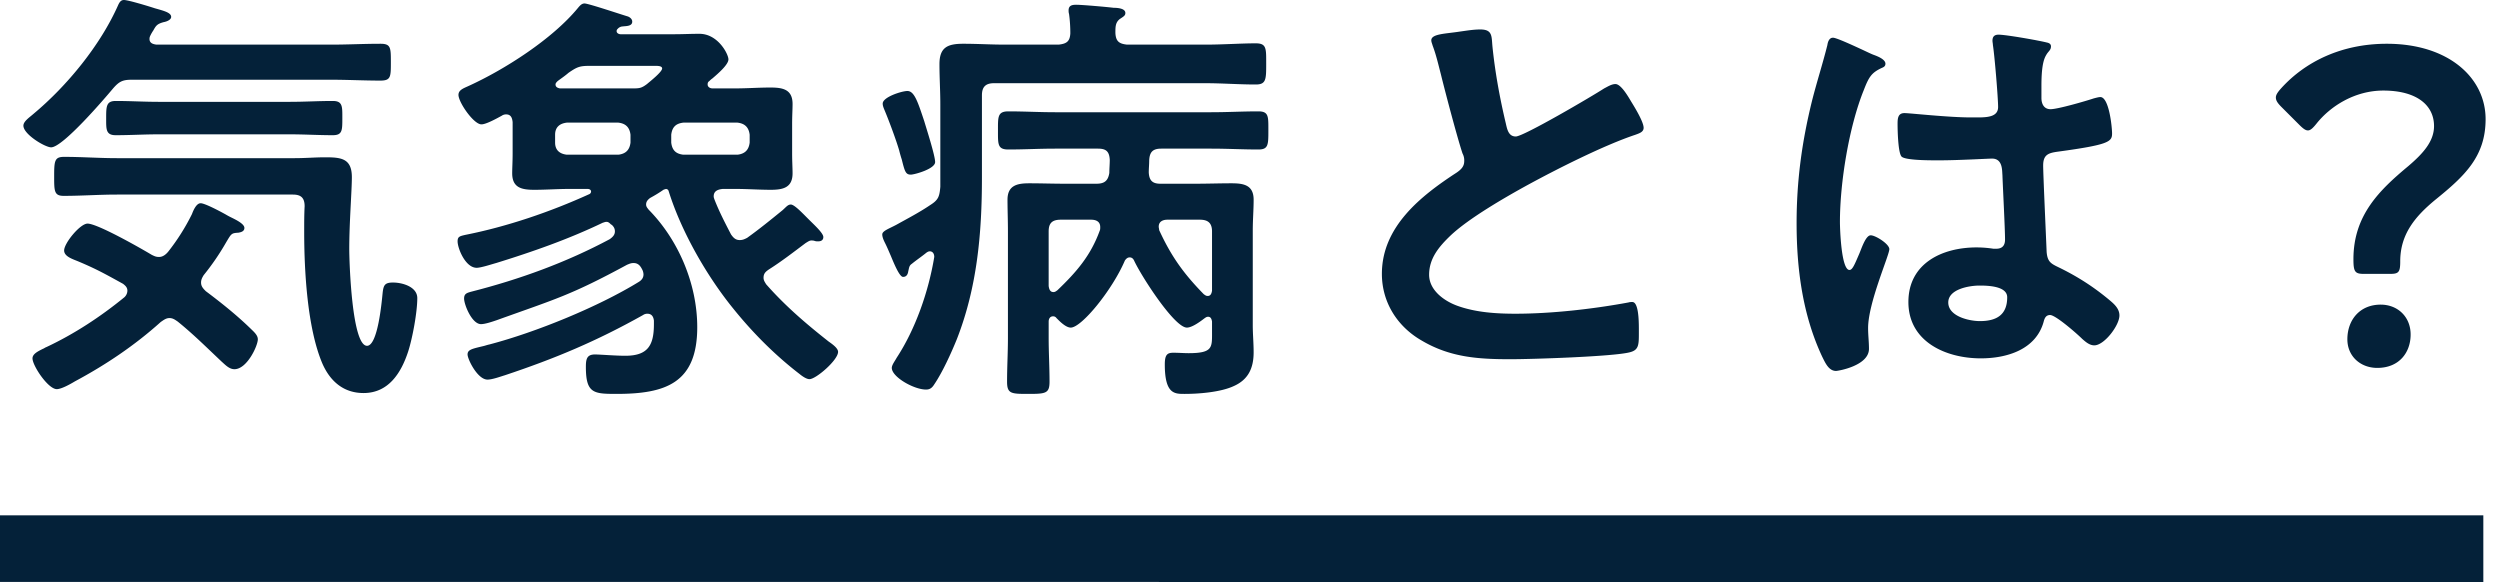 <svg width="150" height="35" fill="none" xmlns="http://www.w3.org/2000/svg"><path d="M143.442 16.432h-1.638c-.52 0-.598-.156-.598-.884 0-2.652 1.586-4.16 3.302-5.59.884-.754 1.534-1.482 1.534-2.392 0-1.274-1.066-2.132-3.042-2.132-1.716 0-3.172.936-4.004 1.976-.208.26-.364.416-.52.416-.156 0-.312-.13-.546-.364l-1.04-1.04c-.234-.234-.338-.39-.338-.572 0-.156.104-.312.312-.546 1.456-1.612 3.64-2.678 6.344-2.678 3.718 0 5.928 2.054 5.928 4.524 0 2.236-1.248 3.406-3.016 4.836-1.196.988-2.106 2.054-2.106 3.692 0 .624-.078.754-.572.754Zm-.598 1.846c1.014 0 1.794.728 1.794 1.794s-.676 2.002-2.002 2.002c-1.014 0-1.794-.702-1.794-1.716 0-1.144.728-2.08 2.002-2.08Zm-22.412-.442c0-.676-1.17-.702-1.664-.702-.598 0-1.872.208-1.872 1.014 0 .832 1.248 1.118 1.898 1.118.988 0 1.638-.364 1.638-1.43Zm-.52-15.756c.442 0 2.366.338 2.886.468.13.026.26.078.26.234 0 .234-.156.286-.286.52-.156.26-.286.702-.286 1.846v.728c0 .364.156.676.546.676.442 0 2.132-.494 2.6-.65.104-.026.286-.078.39-.078.52 0 .702 1.794.702 2.184 0 .494-.182.676-3.25 1.092-.572.078-.884.182-.884.832 0 .52.182 4.498.208 5.174.052.676.312.728.884 1.014 1.04.52 1.924 1.092 2.808 1.82.312.26.676.546.676.988 0 .598-.91 1.794-1.508 1.794-.286 0-.52-.208-.728-.39-.286-.286-1.586-1.43-1.924-1.43-.26 0-.338.208-.39.416-.468 1.664-2.21 2.184-3.77 2.184-2.08 0-4.342-.988-4.342-3.38 0-2.34 2.054-3.276 4.082-3.276.338 0 .676.026 1.014.078h.182c.364 0 .52-.208.52-.546 0-.65-.13-3.12-.156-3.874-.026-.26.026-.988-.624-.988-.208 0-2.054.104-3.094.104h-.338c-.65 0-1.742-.026-1.976-.208-.234-.156-.26-1.638-.26-1.976 0-.338.026-.65.416-.65.312 0 2.626.26 3.978.26h.416c.624 0 1.222-.052 1.222-.624 0-.546-.208-3.068-.312-3.718 0-.078-.026-.182-.026-.26 0-.234.104-.364.364-.364Zm-8.268.858c.338.156.65.312.806.364.208.078.676.26.676.52 0 .156-.104.208-.234.26-.598.286-.754.52-1.066 1.326-.884 2.184-1.43 5.538-1.43 7.904 0 .416.078 2.886.572 2.886.182 0 .312-.338.572-.936.13-.286.39-1.144.702-1.144.286 0 1.118.52 1.118.832 0 .364-1.274 3.224-1.274 4.732 0 .416.052.832.052 1.248 0 1.014-1.846 1.326-1.976 1.326-.442 0-.65-.494-.832-.858-1.17-2.496-1.534-5.252-1.534-8.008 0-2.522.312-4.836.91-7.28.286-1.144.65-2.262.936-3.406.026-.182.104-.442.338-.442.182 0 .988.364 1.664.676Zm-25.766-.52c0-.39.858-.39 1.69-.52.39-.052.832-.13 1.248-.13.728 0 .676.39.728.988.156 1.56.442 3.12.806 4.654.078.338.156.78.598.78.468 0 4.628-2.444 5.304-2.886.208-.104.442-.26.676-.26.338 0 .78.78.936 1.04.208.338.754 1.222.754 1.586 0 .26-.286.338-.494.416-1.872.624-4.654 2.028-6.422 2.99-1.378.754-3.588 2.028-4.68 3.068-.676.65-1.274 1.352-1.274 2.34 0 .936.91 1.586 1.716 1.872 1.092.39 2.314.468 3.458.468 2.184 0 4.68-.286 6.786-.676.078-.026.156-.026.234-.026.364 0 .39 1.066.39 1.612v.312c0 .676-.026.962-.546 1.092-.988.26-5.902.416-7.15.416-1.924 0-3.614-.104-5.33-1.118-1.456-.832-2.392-2.288-2.392-4.004 0-2.834 2.34-4.68 4.498-6.084.26-.182.442-.364.442-.676a.89.89 0 0 0-.104-.468c-.312-.936-1.04-3.692-1.3-4.758-.156-.598-.286-1.17-.494-1.716-.026-.104-.078-.208-.078-.312Zm-29.77 7.306c0 .416-1.248.754-1.456.754-.312 0-.364-.182-.546-.91a7.494 7.494 0 0 1-.156-.546c-.182-.624-.598-1.742-.858-2.366-.052-.13-.13-.286-.13-.442 0-.39 1.144-.754 1.482-.754.416 0 .624.65 1.014 1.82.13.442.65 2.054.65 2.444Zm.312 1.482v-4.94c0-.806-.052-1.612-.052-2.418 0-1.014.494-1.222 1.43-1.222.832 0 1.664.052 2.522.052h3.198c.468-.052.676-.182.702-.676 0-.39-.026-.806-.078-1.17-.026-.078-.026-.156-.026-.208 0-.312.234-.338.468-.338.338 0 1.82.13 2.236.182.208 0 .702.026.702.312 0 .156-.104.208-.338.364-.26.208-.26.468-.26.832.026.494.208.65.702.702h4.68c1.066 0 2.158-.078 3.042-.078.65 0 .624.312.624 1.222 0 .936 0 1.248-.624 1.248-1.014 0-2.028-.078-3.042-.078H59.644c-.52 0-.728.234-.728.728v4.94c0 3.328-.286 6.578-1.508 9.698-.338.832-.858 1.976-1.352 2.704-.13.208-.26.312-.494.312-.728 0-2.054-.754-2.054-1.3 0-.182.208-.442.286-.598 1.144-1.742 1.924-4.004 2.262-6.058 0-.234-.13-.338-.26-.338-.078 0-.13.026-.208.078-.286.234-.598.442-.884.676-.156.104-.156.234-.208.442-.026.182-.104.338-.312.338-.182 0-.442-.546-.728-1.248-.104-.234-.208-.494-.338-.754-.078-.156-.182-.364-.182-.546 0-.208.39-.338.832-.572.702-.39 1.404-.754 2.054-1.196.494-.312.546-.52.598-1.092Zm9.568 2.626c.026-.052.026-.13.026-.208 0-.338-.26-.442-.546-.442h-1.82c-.52 0-.728.208-.728.702v3.276c.026.182.078.364.286.364.104 0 .156-.052.234-.104 1.144-1.092 2.002-2.08 2.548-3.588Zm6.24 3.822c.078.052.13.104.234.104.182 0 .234-.156.26-.312v-3.562c0-.494-.234-.702-.728-.702h-1.95c-.26 0-.52.104-.52.416 0 .078.026.13.026.208.728 1.586 1.482 2.626 2.678 3.848Zm.494 2.34v-.702c-.026-.156-.078-.286-.234-.286-.104 0-.156.052-.234.104-.234.182-.728.546-1.04.546-.754 0-2.756-3.12-3.172-4.03-.052-.104-.13-.182-.26-.182s-.208.078-.286.182c-.754 1.768-2.6 4.03-3.25 4.03-.234 0-.52-.234-.754-.468l-.104-.104a.236.236 0 0 0-.208-.104c-.182 0-.26.156-.26.312v.988c0 .858.052 1.742.052 2.626 0 .702-.234.728-1.274.728-1.014 0-1.274 0-1.274-.728 0-.884.052-1.768.052-2.626v-6.396c0-.676-.026-1.3-.026-1.898 0-.858.572-.988 1.3-.988.728 0 1.43.026 2.158.026h1.872c.468 0 .702-.156.78-.65 0-.26.026-.52.026-.78-.026-.494-.208-.676-.702-.676H63.31c-.936 0-1.872.052-2.808.052-.65 0-.624-.312-.624-1.144 0-.806-.026-1.144.624-1.144.936 0 1.872.052 2.808.052h9.36c.962 0 1.898-.052 2.834-.052.624 0 .598.312.598 1.144 0 .858 0 1.144-.598 1.144-.936 0-1.872-.052-2.834-.052h-2.99c-.494 0-.702.182-.728.702 0 .234-.026.494-.026.728.026.494.234.676.702.676h2.08c.728 0 1.456-.026 2.184-.026.728 0 1.326.104 1.326.988 0 .598-.052 1.196-.052 1.872V19.5c0 .546.052 1.092.052 1.638 0 .936-.312 1.638-1.196 2.028-.78.364-2.08.468-2.938.468-.598 0-1.196.026-1.196-1.768 0-.598.156-.702.52-.702.312 0 .624.026.91.026 1.43 0 1.404-.338 1.404-1.196ZM39.156 3.952H35.36c-.598 0-.754.078-1.248.416-.208.182-.442.338-.65.494-.078.078-.13.13-.13.208 0 .156.13.208.26.234h4.42c.364 0 .494-.026.806-.26.182-.156.91-.728.91-.936 0-.182-.364-.156-.572-.156Zm1.118 4.134v.468c.052.442.26.676.728.728h3.25c.442-.052.676-.286.728-.728v-.468c-.052-.442-.286-.676-.728-.728h-3.25c-.468.052-.676.286-.728.728Zm-3.172-.728h-3.094c-.442.052-.702.286-.702.728v.468c0 .442.26.676.702.728h3.094c.442-.052.676-.286.728-.728v-.468c-.052-.442-.286-.676-.728-.728Zm-1.742 4.29a.176.176 0 0 0 .104-.156c0-.104-.104-.156-.208-.156h-1.092c-.702 0-1.404.052-2.106.052-.728 0-1.326-.104-1.326-.988 0-.338.026-.676.026-1.222V7.332c-.026-.26-.104-.468-.39-.468a.44.44 0 0 0-.26.078c-.286.156-.936.52-1.222.52-.468 0-1.378-1.326-1.378-1.768 0-.286.286-.39.572-.52 2.184-.988 5.07-2.834 6.604-4.706.13-.156.234-.26.39-.26.234 0 2.236.676 2.6.78.13.052.26.156.26.312 0 .286-.39.26-.572.286a.418.418 0 0 0-.286.13c-.052.052-.078.078-.078.156 0 .13.156.182.234.182h3.224c.494 0 .988-.026 1.508-.026 1.118 0 1.742 1.222 1.742 1.534 0 .312-.598.832-.962 1.144a1.13 1.13 0 0 0-.182.156c-.078.052-.104.104-.104.208 0 .156.156.234.286.234h1.378c.702 0 1.404-.052 2.106-.052.728 0 1.326.104 1.326.988 0 .338-.026.676-.026 1.222v1.716c0 .546.026.884.026 1.222 0 .858-.572.988-1.3.988-.702 0-1.43-.052-2.132-.052h-.754c-.26.026-.546.104-.546.442 0 .078.026.13.052.208.286.728.624 1.378.988 2.08.13.182.26.338.52.338.182 0 .286-.052.442-.13.728-.52 1.43-1.092 2.132-1.664.208-.182.312-.338.494-.338.208 0 .676.494.962.78l.13.13c.312.312.858.806.858 1.04 0 .182-.13.26-.312.26-.078 0-.13 0-.208-.026-.078-.026-.13-.026-.208-.026-.104 0-.208.078-.338.156-.728.546-1.43 1.092-2.21 1.586-.182.13-.312.234-.312.494 0 .156.078.26.156.39 1.144 1.3 2.392 2.366 3.744 3.432.182.13.572.39.572.624 0 .494-1.326 1.638-1.716 1.638-.182 0-.442-.182-.598-.312-1.456-1.118-2.808-2.47-3.978-3.926-1.586-1.95-3.12-4.628-3.874-7.046-.026-.078-.052-.104-.156-.13-.078.026-.104.026-.156.052-.26.182-.52.338-.806.494-.13.104-.234.208-.234.39 0 .13.078.208.156.312 1.794 1.82 2.912 4.472 2.912 7.046 0 3.354-1.898 4.004-4.836 4.004-1.378 0-1.846-.026-1.846-1.612 0-.468.052-.754.546-.754.286 0 1.222.078 1.82.078 1.352 0 1.716-.624 1.716-1.898v-.208c-.026-.234-.13-.416-.39-.416a.44.44 0 0 0-.26.078c-2.782 1.56-5.252 2.6-8.294 3.614-.26.078-.754.26-1.04.26-.598 0-1.196-1.222-1.196-1.508 0-.286.26-.338.91-.494.13-.026.26-.078.39-.104 2.782-.728 6.552-2.262 8.996-3.77.156-.104.26-.234.26-.442a.76.76 0 0 0-.052-.234l-.026-.052c-.104-.208-.234-.39-.52-.39-.156 0-.26.052-.39.104-3.406 1.846-4.29 2.054-7.826 3.328-.234.078-.676.234-.936.234-.546 0-1.014-1.17-1.014-1.534 0-.286.156-.338.442-.416 2.86-.728 5.668-1.742 8.294-3.146.182-.13.312-.26.312-.468 0-.182-.078-.286-.182-.39l-.052-.026c-.078-.078-.156-.156-.26-.156-.104 0-.13.026-.234.052-2.054.988-4.212 1.742-6.396 2.418-.286.078-.91.286-1.17.286-.676 0-1.144-1.17-1.144-1.586 0-.286.13-.312.468-.39 2.496-.494 5.096-1.378 7.436-2.444ZM17.394 8.06H9.516c-.858 0-1.716.052-2.574.052-.598 0-.572-.364-.572-1.014 0-.702 0-1.04.572-1.04.858 0 1.716.052 2.574.052h7.878c.858 0 1.716-.052 2.574-.052.598 0 .572.338.572 1.04 0 .728 0 1.014-.572 1.014-.858 0-1.716-.052-2.574-.052Zm.182 3.614H7.02c-1.066 0-2.132.078-3.198.078-.572 0-.572-.286-.572-1.17 0-.936.026-1.17.598-1.17 1.066 0 2.106.078 3.172.078h10.66c.624 0 1.248-.052 1.846-.052.962 0 1.586.078 1.586 1.196 0 .806-.156 2.73-.156 4.29 0 .806.156 5.824 1.066 5.824.65 0 .884-2.652.936-3.172.052-.468.13-.624.624-.624.572 0 1.456.26 1.456.936 0 .832-.286 2.392-.546 3.198-.416 1.274-1.17 2.496-2.678 2.496-1.196 0-2.002-.702-2.47-1.768-.91-2.132-1.092-5.59-1.092-7.904 0-.52 0-1.04.026-1.534 0-.494-.208-.702-.702-.702Zm2.288-6.89H7.904c-.546 0-.754.104-1.118.52-.52.624-3.016 3.536-3.718 3.536-.364 0-1.664-.78-1.664-1.3 0-.26.364-.494.598-.702C4.03 5.148 6.032 2.704 7.098.286 7.176.13 7.254 0 7.436 0c.26 0 1.534.39 1.846.494.546.156.988.26.988.52 0 .182-.286.286-.442.312-.39.104-.468.208-.624.494a2.286 2.286 0 0 0-.156.26c-.052.104-.078.156-.078.26 0 .26.234.312.416.338h10.478c.988 0 1.976-.052 2.964-.052.624 0 .624.234.624 1.118 0 .858 0 1.092-.624 1.092-.988 0-1.976-.052-2.964-.052ZM12.22 16.51c-.078.13-.156.26-.156.442 0 .234.13.364.286.52.936.702 1.846 1.43 2.678 2.236.182.182.442.39.442.65 0 .39-.65 1.794-1.404 1.794-.312 0-.546-.26-.754-.442-.884-.832-1.716-1.664-2.652-2.418-.156-.104-.286-.208-.494-.208-.208 0-.364.13-.52.234-1.56 1.404-3.302 2.574-5.148 3.562-.26.156-.806.468-1.092.468-.52 0-1.456-1.404-1.456-1.846 0-.26.312-.416.624-.572.078-.026.13-.078.208-.104 1.664-.78 3.25-1.82 4.68-2.99a.553.553 0 0 0 .182-.39c0-.208-.13-.312-.26-.416-1.04-.572-1.586-.884-2.704-1.352-.312-.13-.832-.286-.832-.65 0-.442.962-1.612 1.404-1.612.598 0 3.198 1.482 3.848 1.872.156.078.26.13.442.13.234 0 .416-.156.546-.312a12.771 12.771 0 0 0 1.43-2.262c.078-.208.26-.65.52-.65.234 0 1.04.416 1.508.676.13.078.234.13.286.156.26.13.832.39.832.65 0 .208-.208.26-.364.286-.416.026-.416.052-.728.572a14.737 14.737 0 0 1-1.352 1.976ZM0 30.918h149v4H0z" fill="#042139"/></svg>